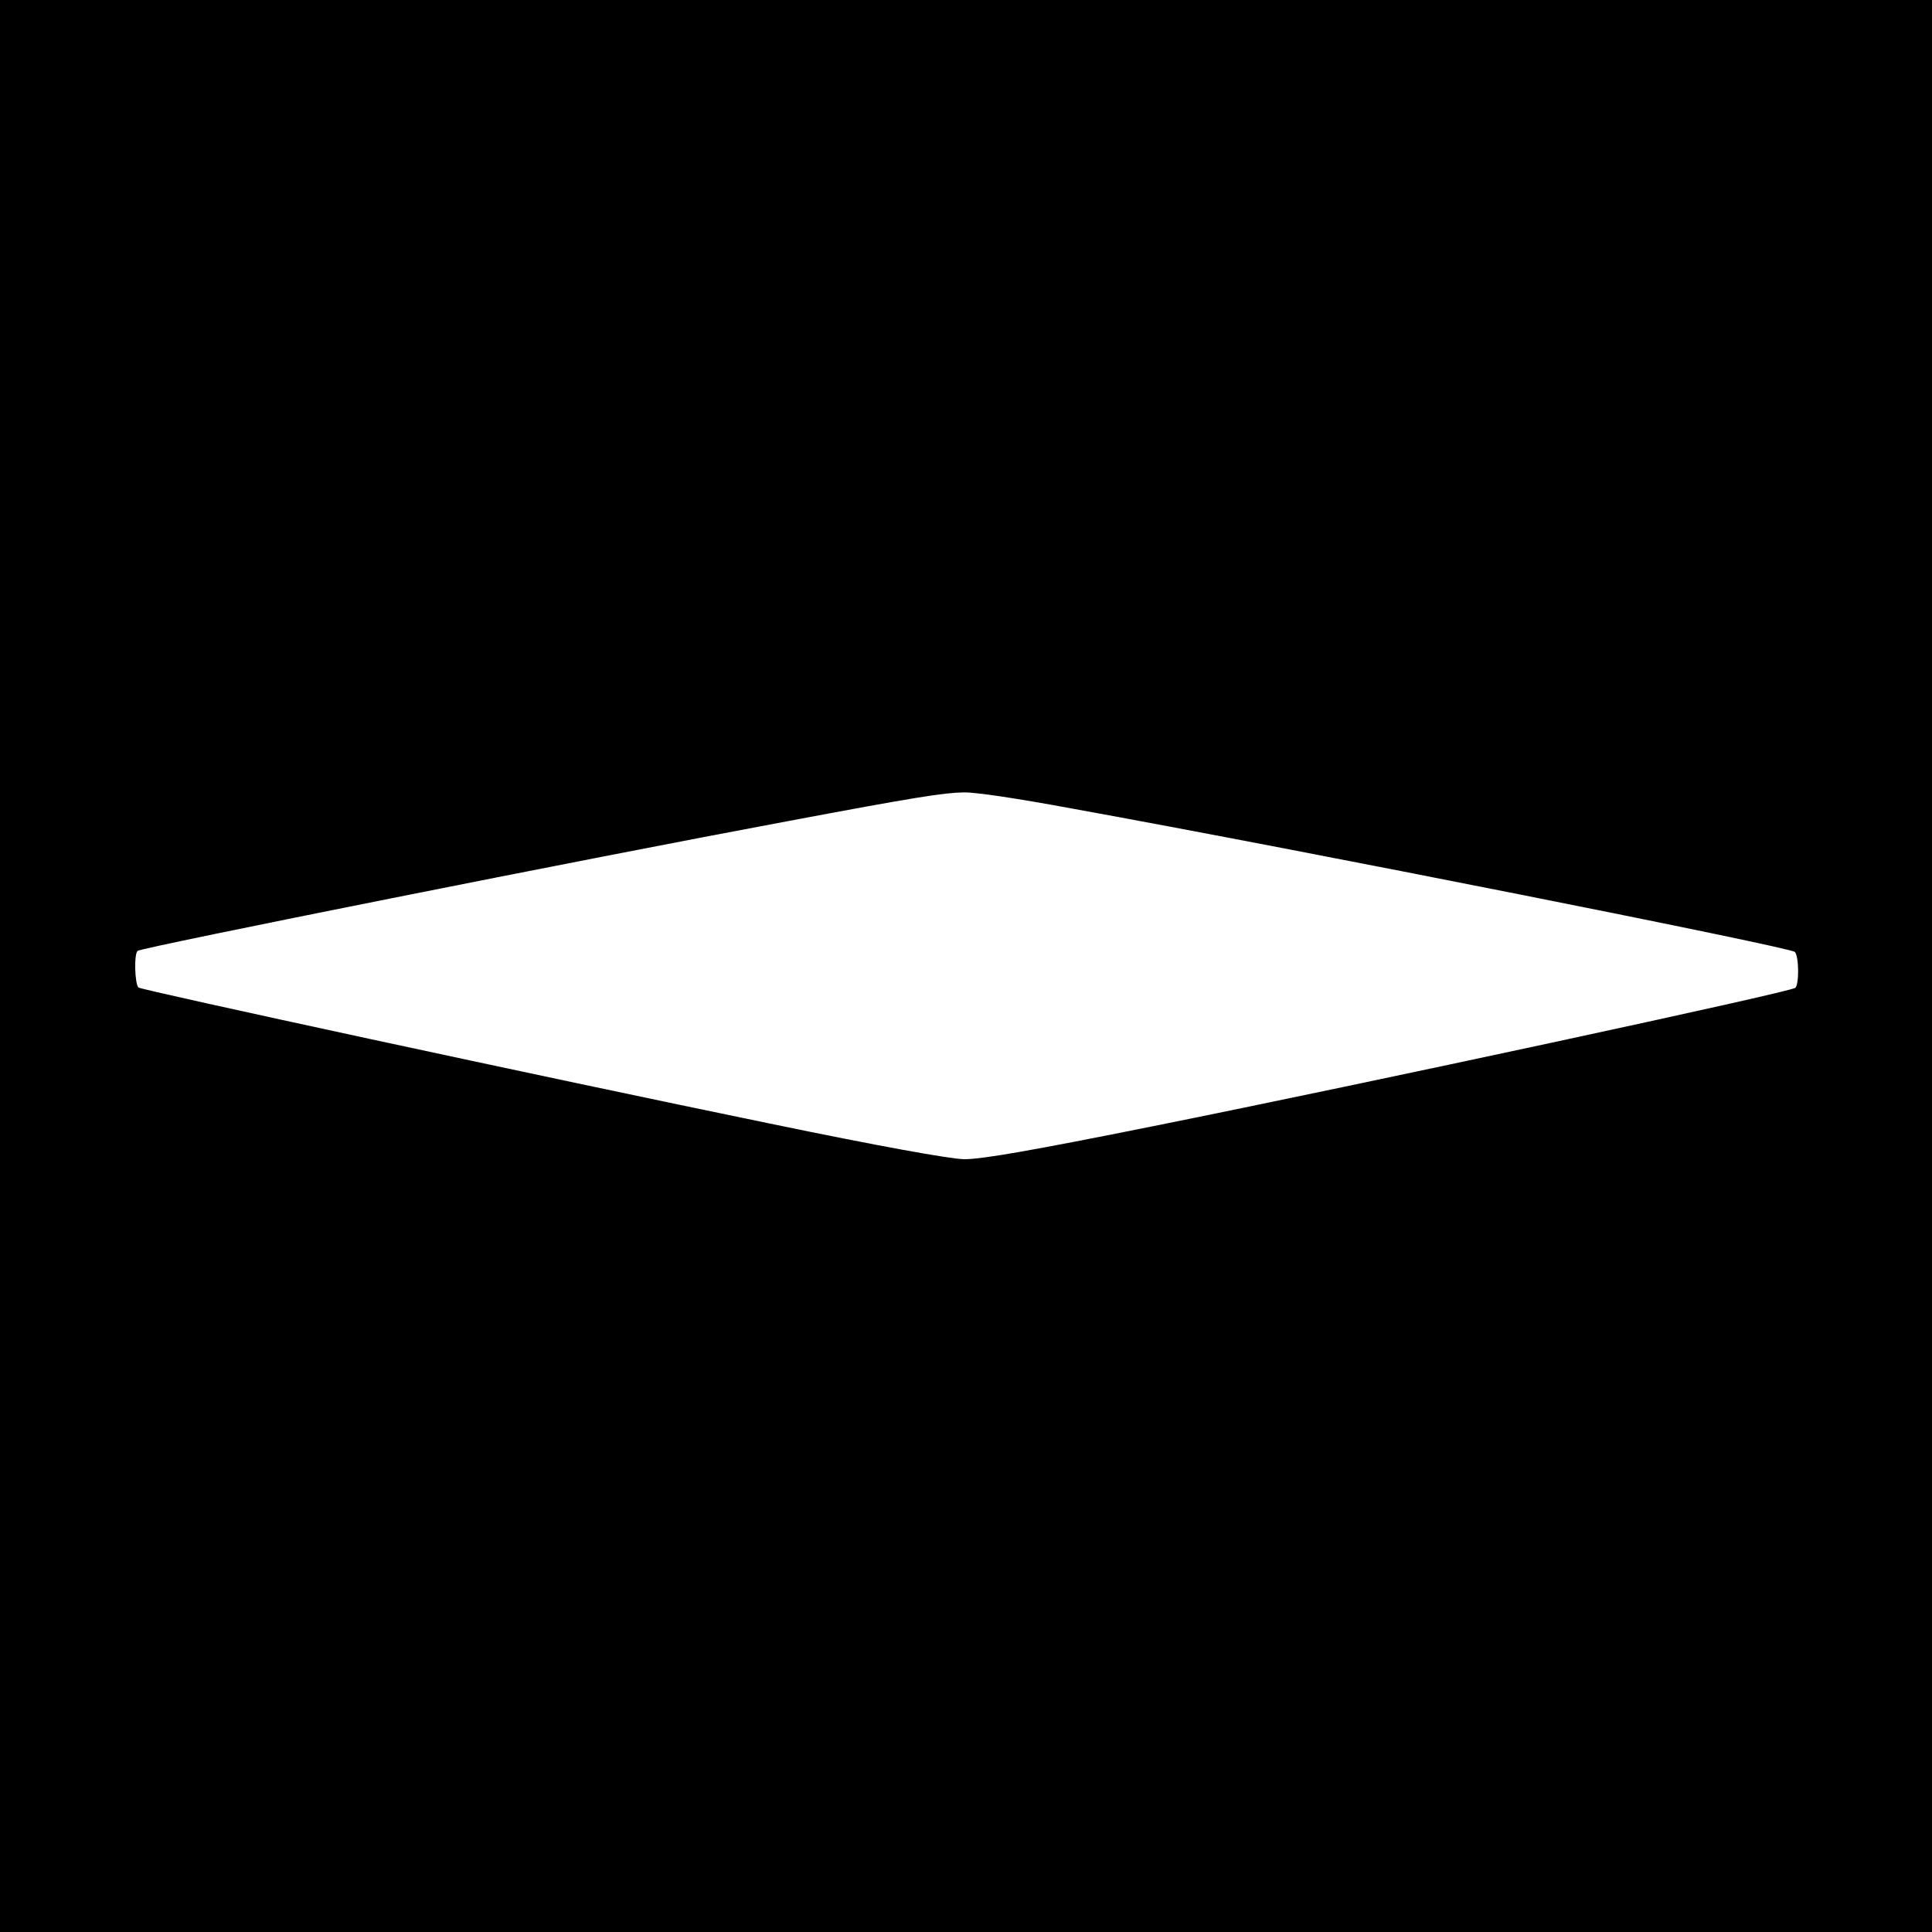 <?xml version="1.0" standalone="no"?>
<!DOCTYPE svg PUBLIC "-//W3C//DTD SVG 20010904//EN"
 "http://www.w3.org/TR/2001/REC-SVG-20010904/DTD/svg10.dtd">
<svg version="1.0" xmlns="http://www.w3.org/2000/svg"
 width="700pt" height="700pt" viewBox="0 0 700 700"
 preserveAspectRatio="xMidYMid meet">
<g transform="translate(0,700) scale(0.1,-0.1)"
fill="#000000" stroke="none">
<path d="M0 3500 l0 -3500 3500 0 3500 0 0 3500 0 3500 -3500 0 -3500 0 0
-3500z m3887 570 c844 -153 2599 -502 2616 -519 15 -15 16 -116 2 -130 -15
-15 -1563 -348 -2325 -501 -438 -88 -621 -120 -685 -120 -50 0 -319 49 -705
129 -817 168 -2275 483 -2288 493 -14 12 -17 124 -3 133 23 14 1648 338 2351
469 462 87 570 104 642 105 41 1 190 -21 395 -59z"/>
</g>
</svg>
